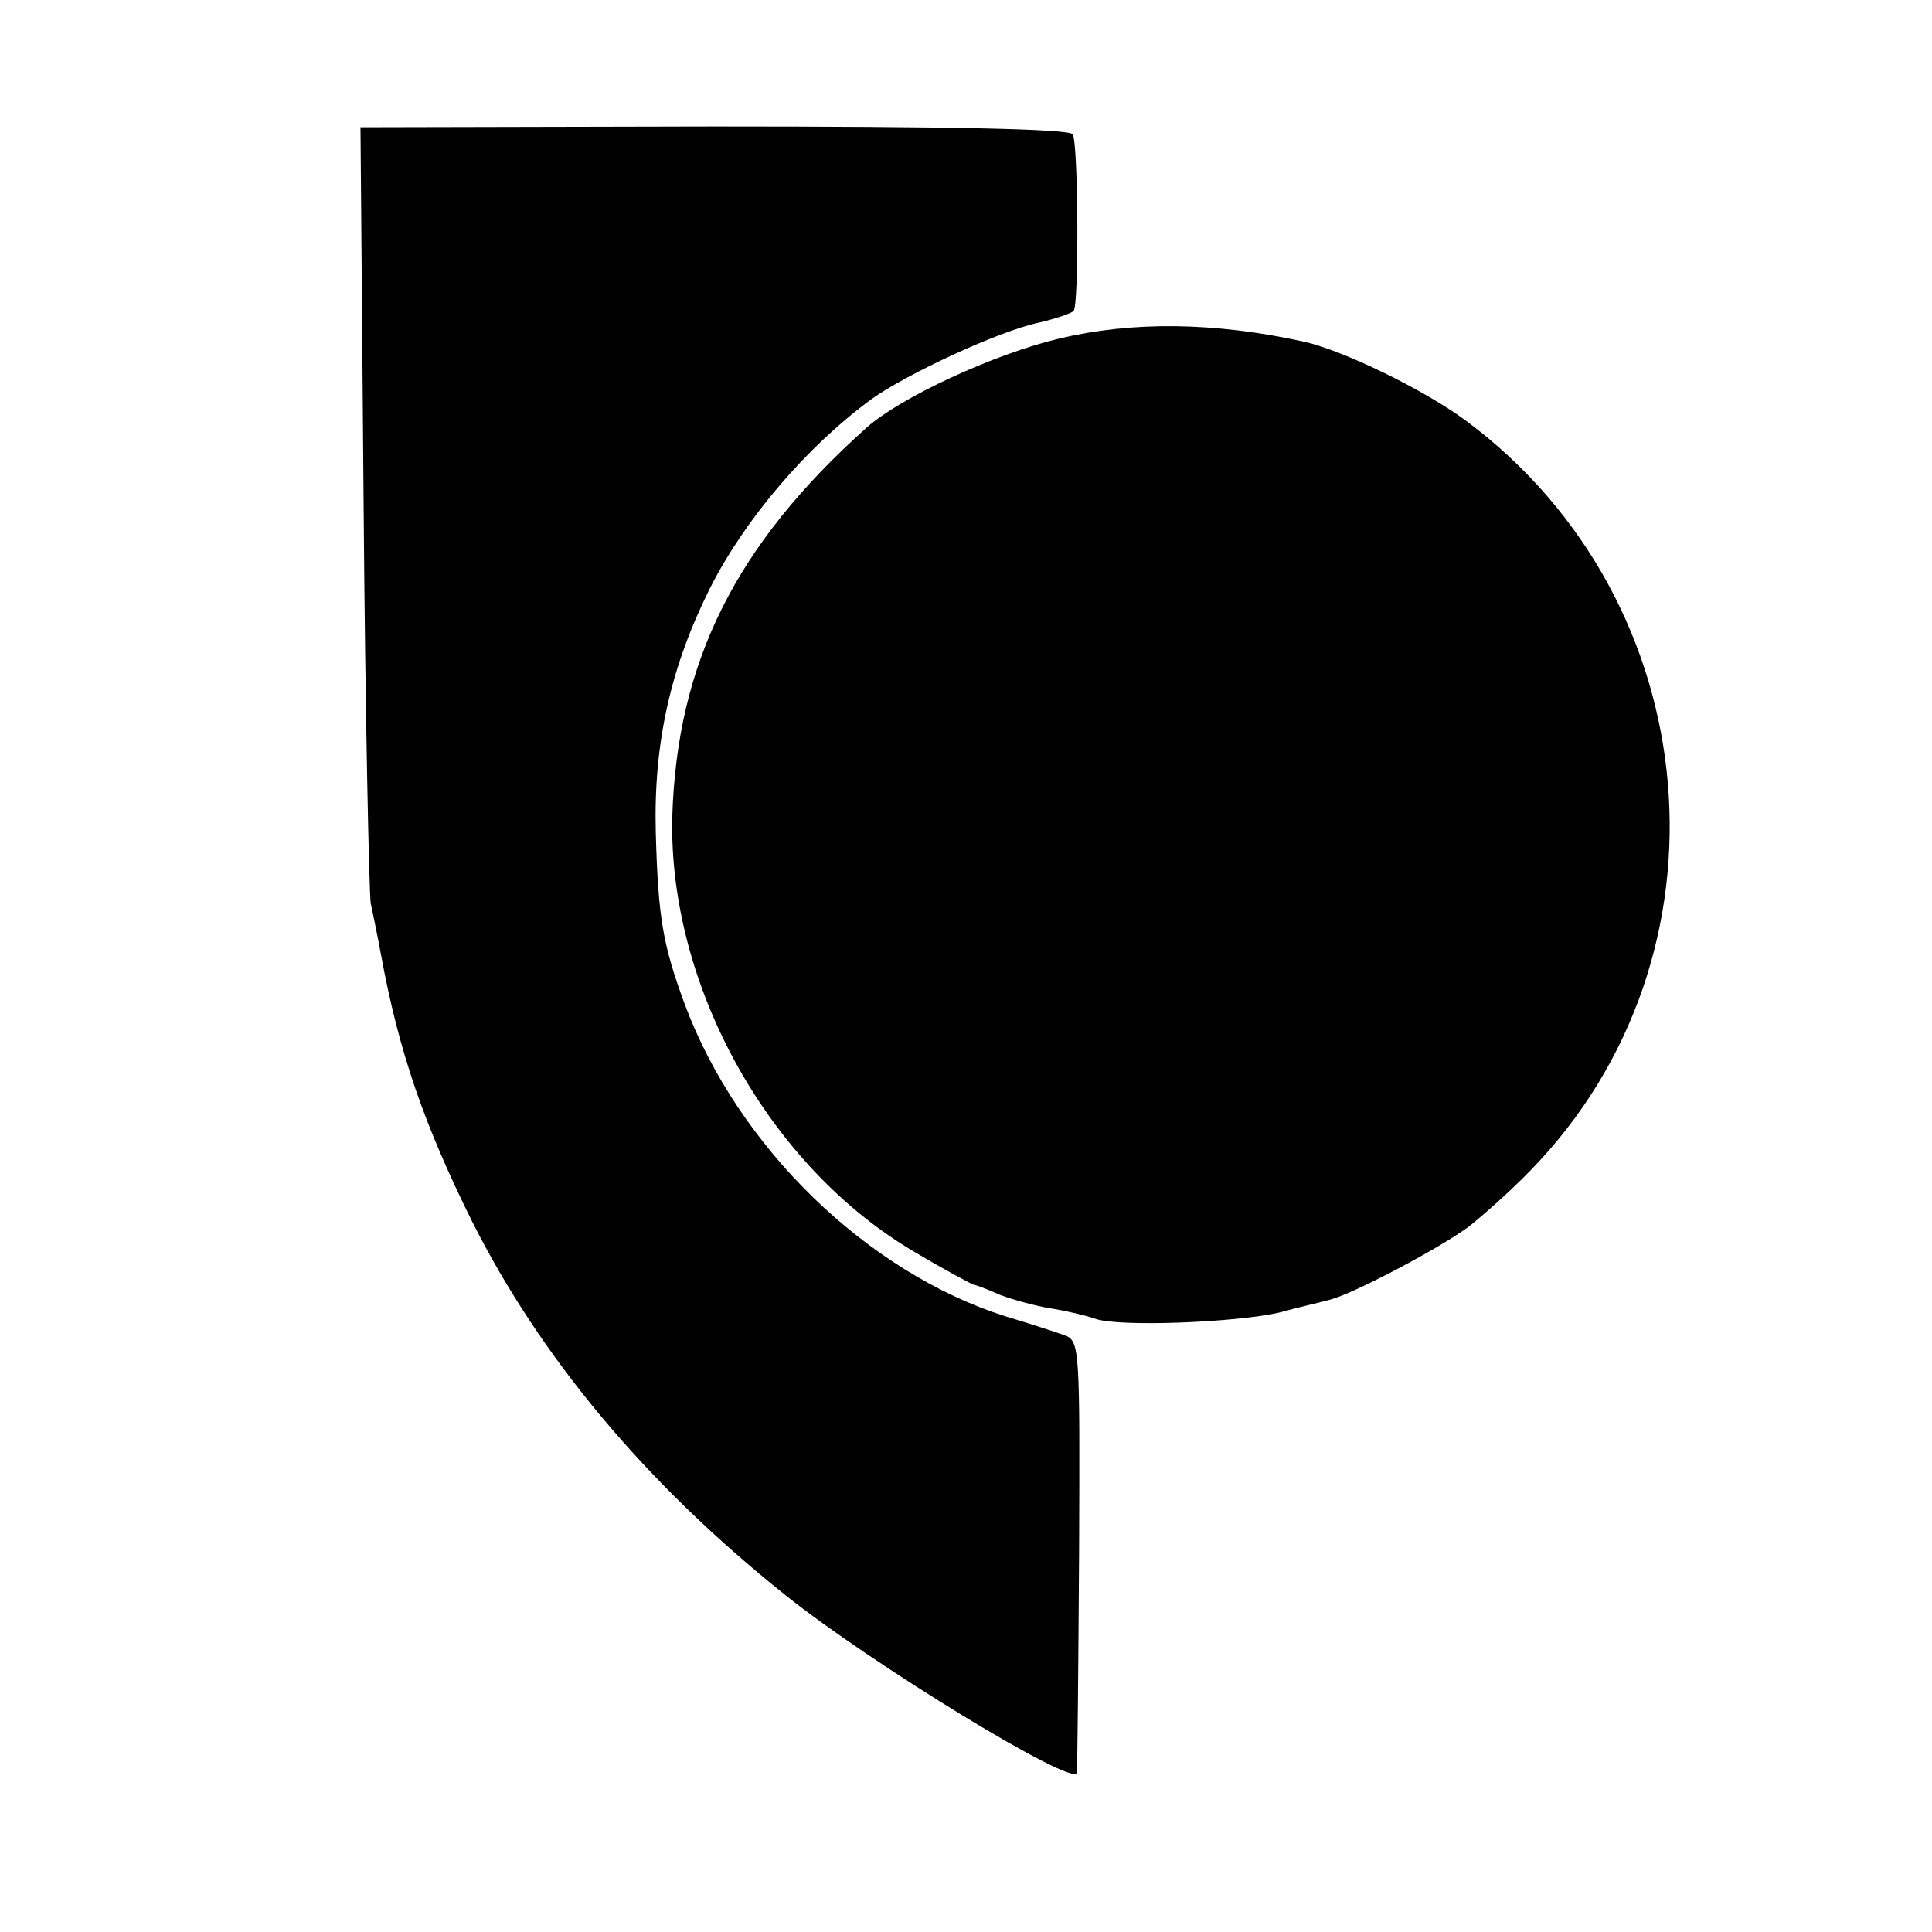 <?xml version="1.0" standalone="no"?>
<!DOCTYPE svg PUBLIC "-//W3C//DTD SVG 20010904//EN"
 "http://www.w3.org/TR/2001/REC-SVG-20010904/DTD/svg10.dtd">
<svg version="1.0" xmlns="http://www.w3.org/2000/svg"
 width="246pt" height="246pt" viewBox="0 0 246 246"
 preserveAspectRatio="xMidYMid meet">
<g transform="translate(0,246) scale(0.1,-0.1)"
fill="#000000" stroke="none">
<path d="M463 1816 c2 -264 7 -492 9 -506 3 -14 9 -43 13 -65 23 -125 55 -217
116 -340 87 -173 221 -334 399 -476 110 -88 369 -246 371 -226 1 7 2 133 3
281 1 261 1 269 -19 276 -11 4 -45 15 -75 24 -176 56 -340 215 -408 397 -28
76 -34 110 -37 219 -3 114 19 211 69 311 45 89 124 181 206 241 45 32 161 86
212 97 22 5 42 12 45 15 7 7 6 212 -1 225 -5 7 -160 10 -457 10 l-450 -1 4
-482z"/>
<path d="M1349 2029 c-84 -20 -202 -75 -245 -113 -168 -150 -242 -300 -248
-496 -5 -215 123 -446 310 -555 37 -22 71 -40 74 -41 3 0 18 -6 34 -13 16 -6
45 -14 64 -17 19 -3 45 -9 56 -13 29 -11 181 -5 236 8 25 7 53 13 63 16 29 7
139 65 177 93 19 15 55 47 79 72 266 273 227 724 -82 954 -54 40 -157 90 -207
101 -114 25 -218 26 -311 4z"/>
</g>
</svg>

